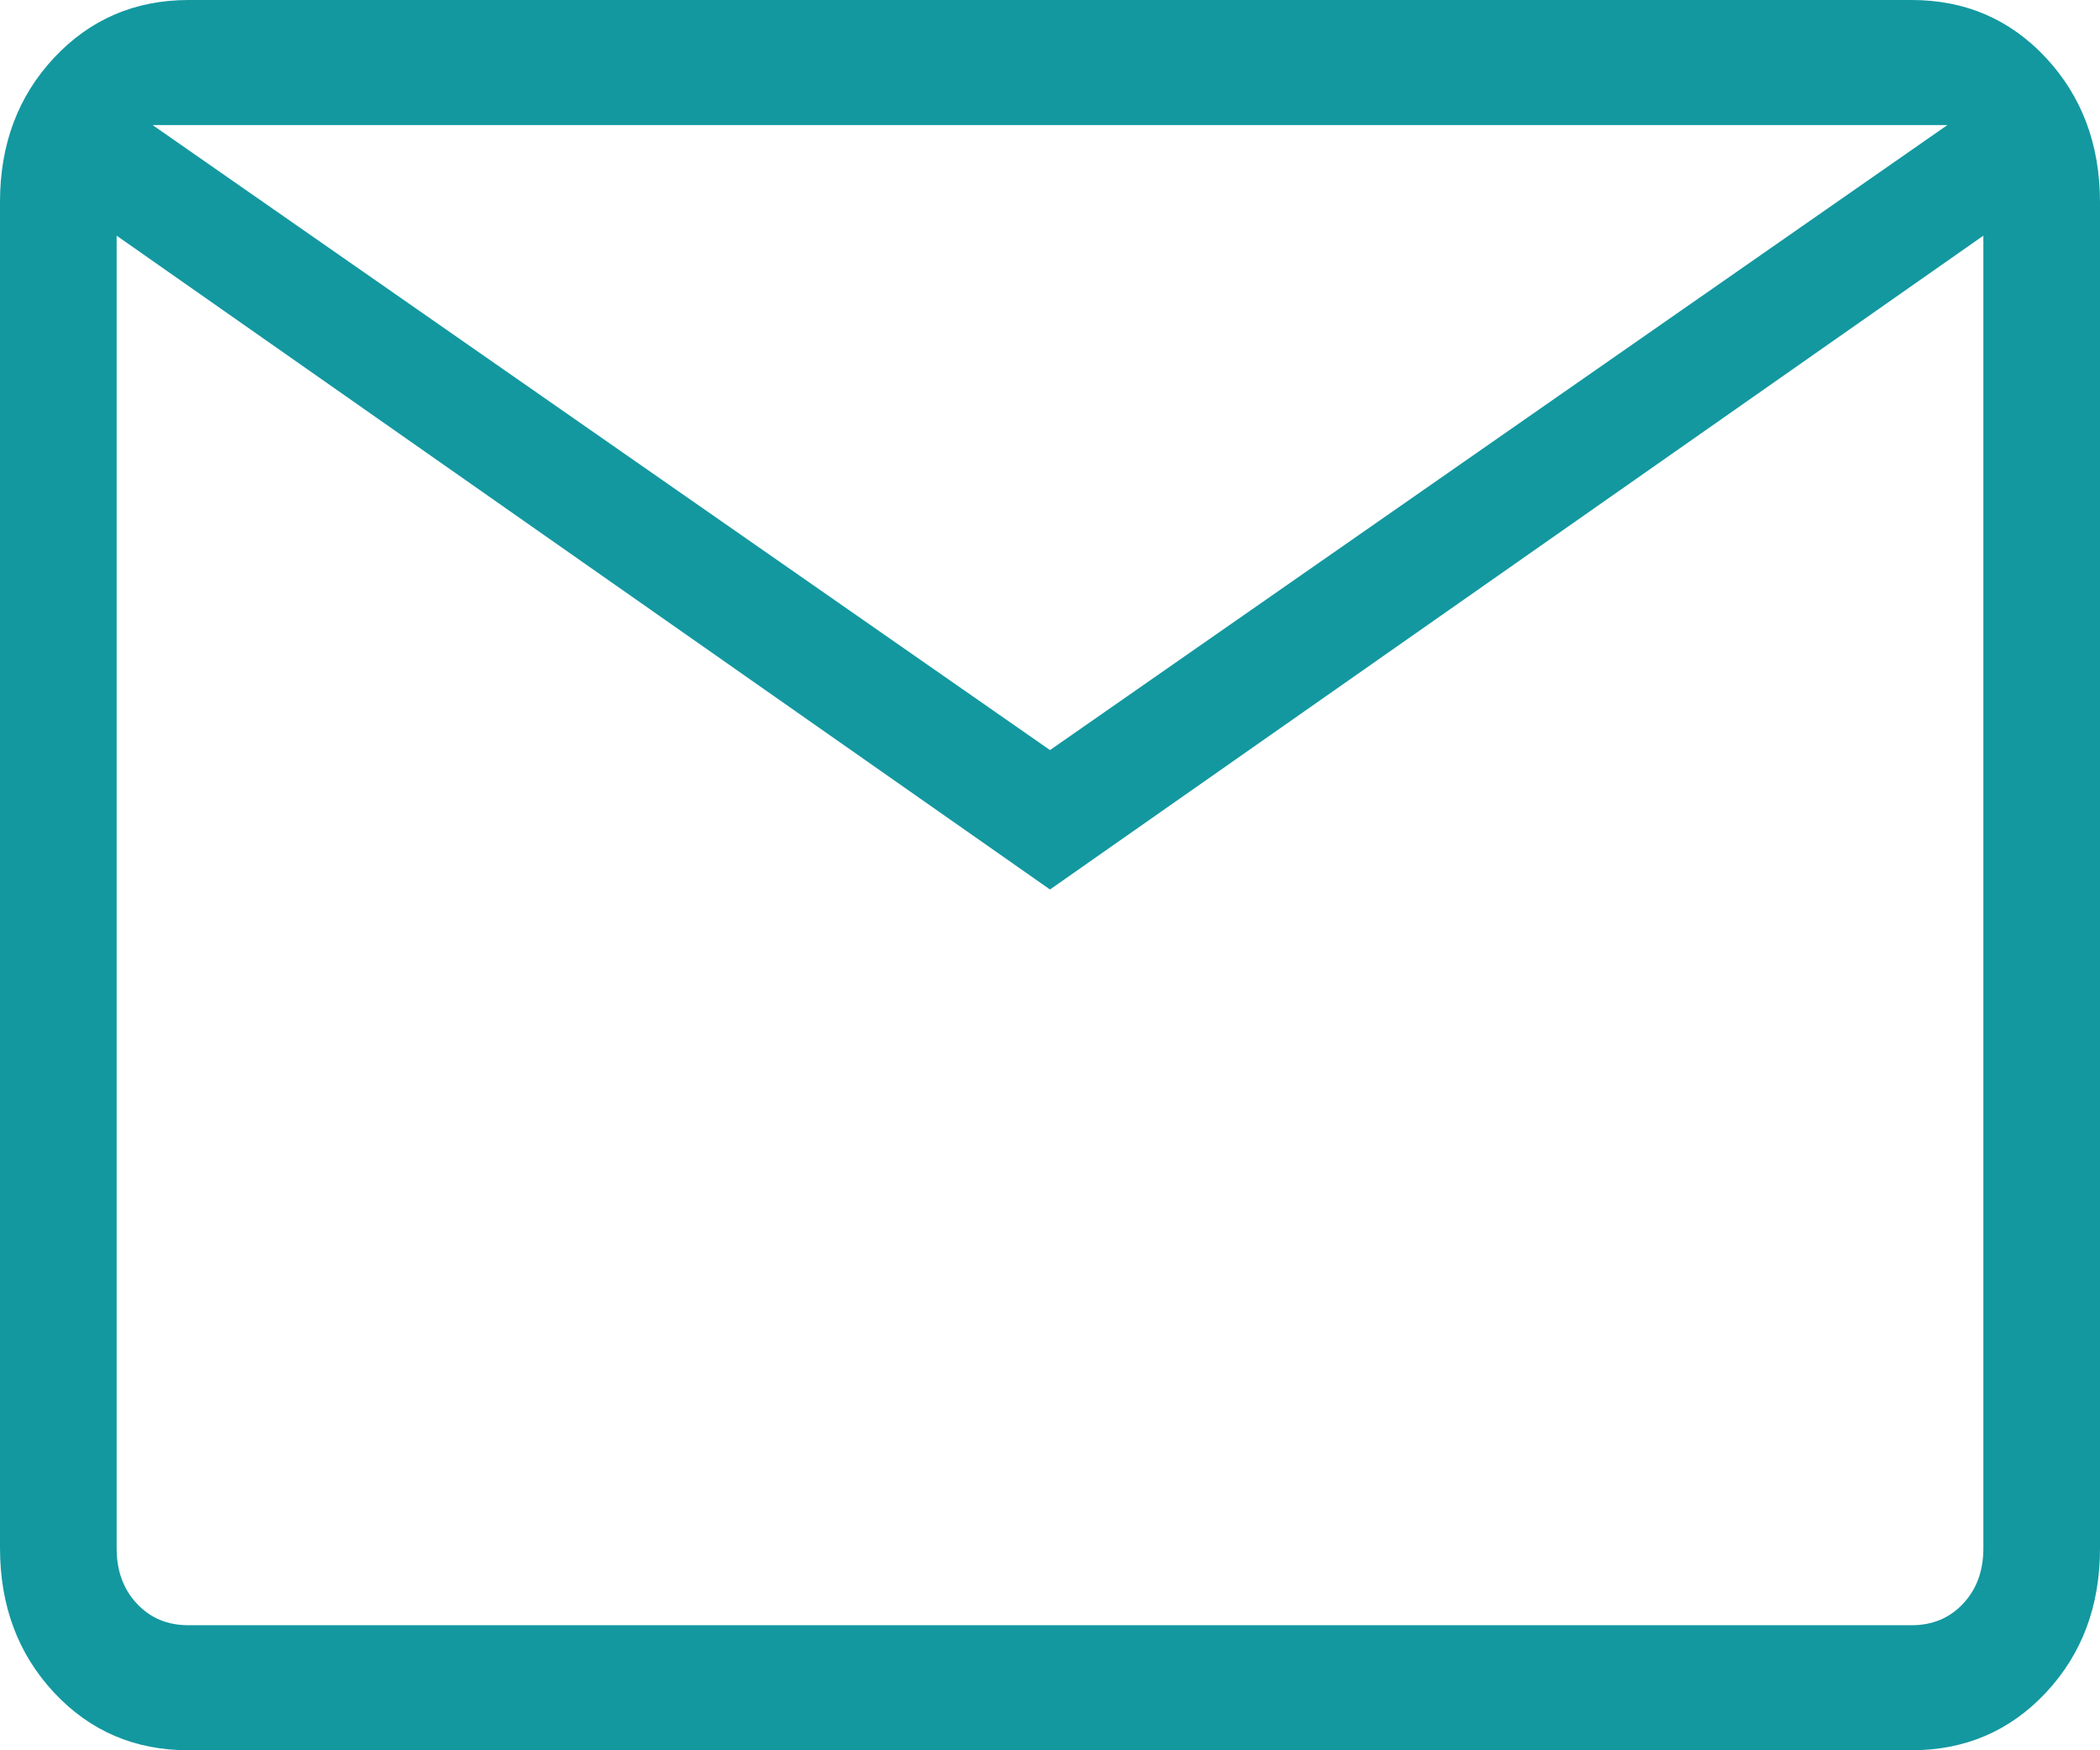 <svg width="24" height="20" viewBox="0 0 24 20" fill="none" xmlns="http://www.w3.org/2000/svg">
<path d="M2.153 20C1.54 20 1.028 19.78 0.617 19.34C0.207 18.9 0.001 18.351 0 17.693V2.307C0 1.65 0.206 1.101 0.617 0.661C1.029 0.221 1.541 0.001 2.153 0H21.847C22.46 0 22.972 0.22 23.383 0.661C23.793 1.102 23.999 1.651 24 2.307V17.693C24 18.35 23.795 18.899 23.384 19.339C22.973 19.779 22.461 19.999 21.847 20H2.153ZM12 10.164L1.333 2.693V17.693C1.333 17.949 1.41 18.16 1.564 18.324C1.718 18.489 1.914 18.571 2.153 18.571H21.847C22.086 18.571 22.282 18.489 22.436 18.324C22.59 18.16 22.667 17.949 22.667 17.693V2.693L12 10.164ZM12 8.571L22.256 1.429H1.744L12 8.571ZM1.333 2.693V1.429V17.693C1.333 17.949 1.41 18.16 1.564 18.324C1.718 18.489 1.914 18.571 2.153 18.571H1.333V2.693Z" fill="#1398A0"/>
</svg>

